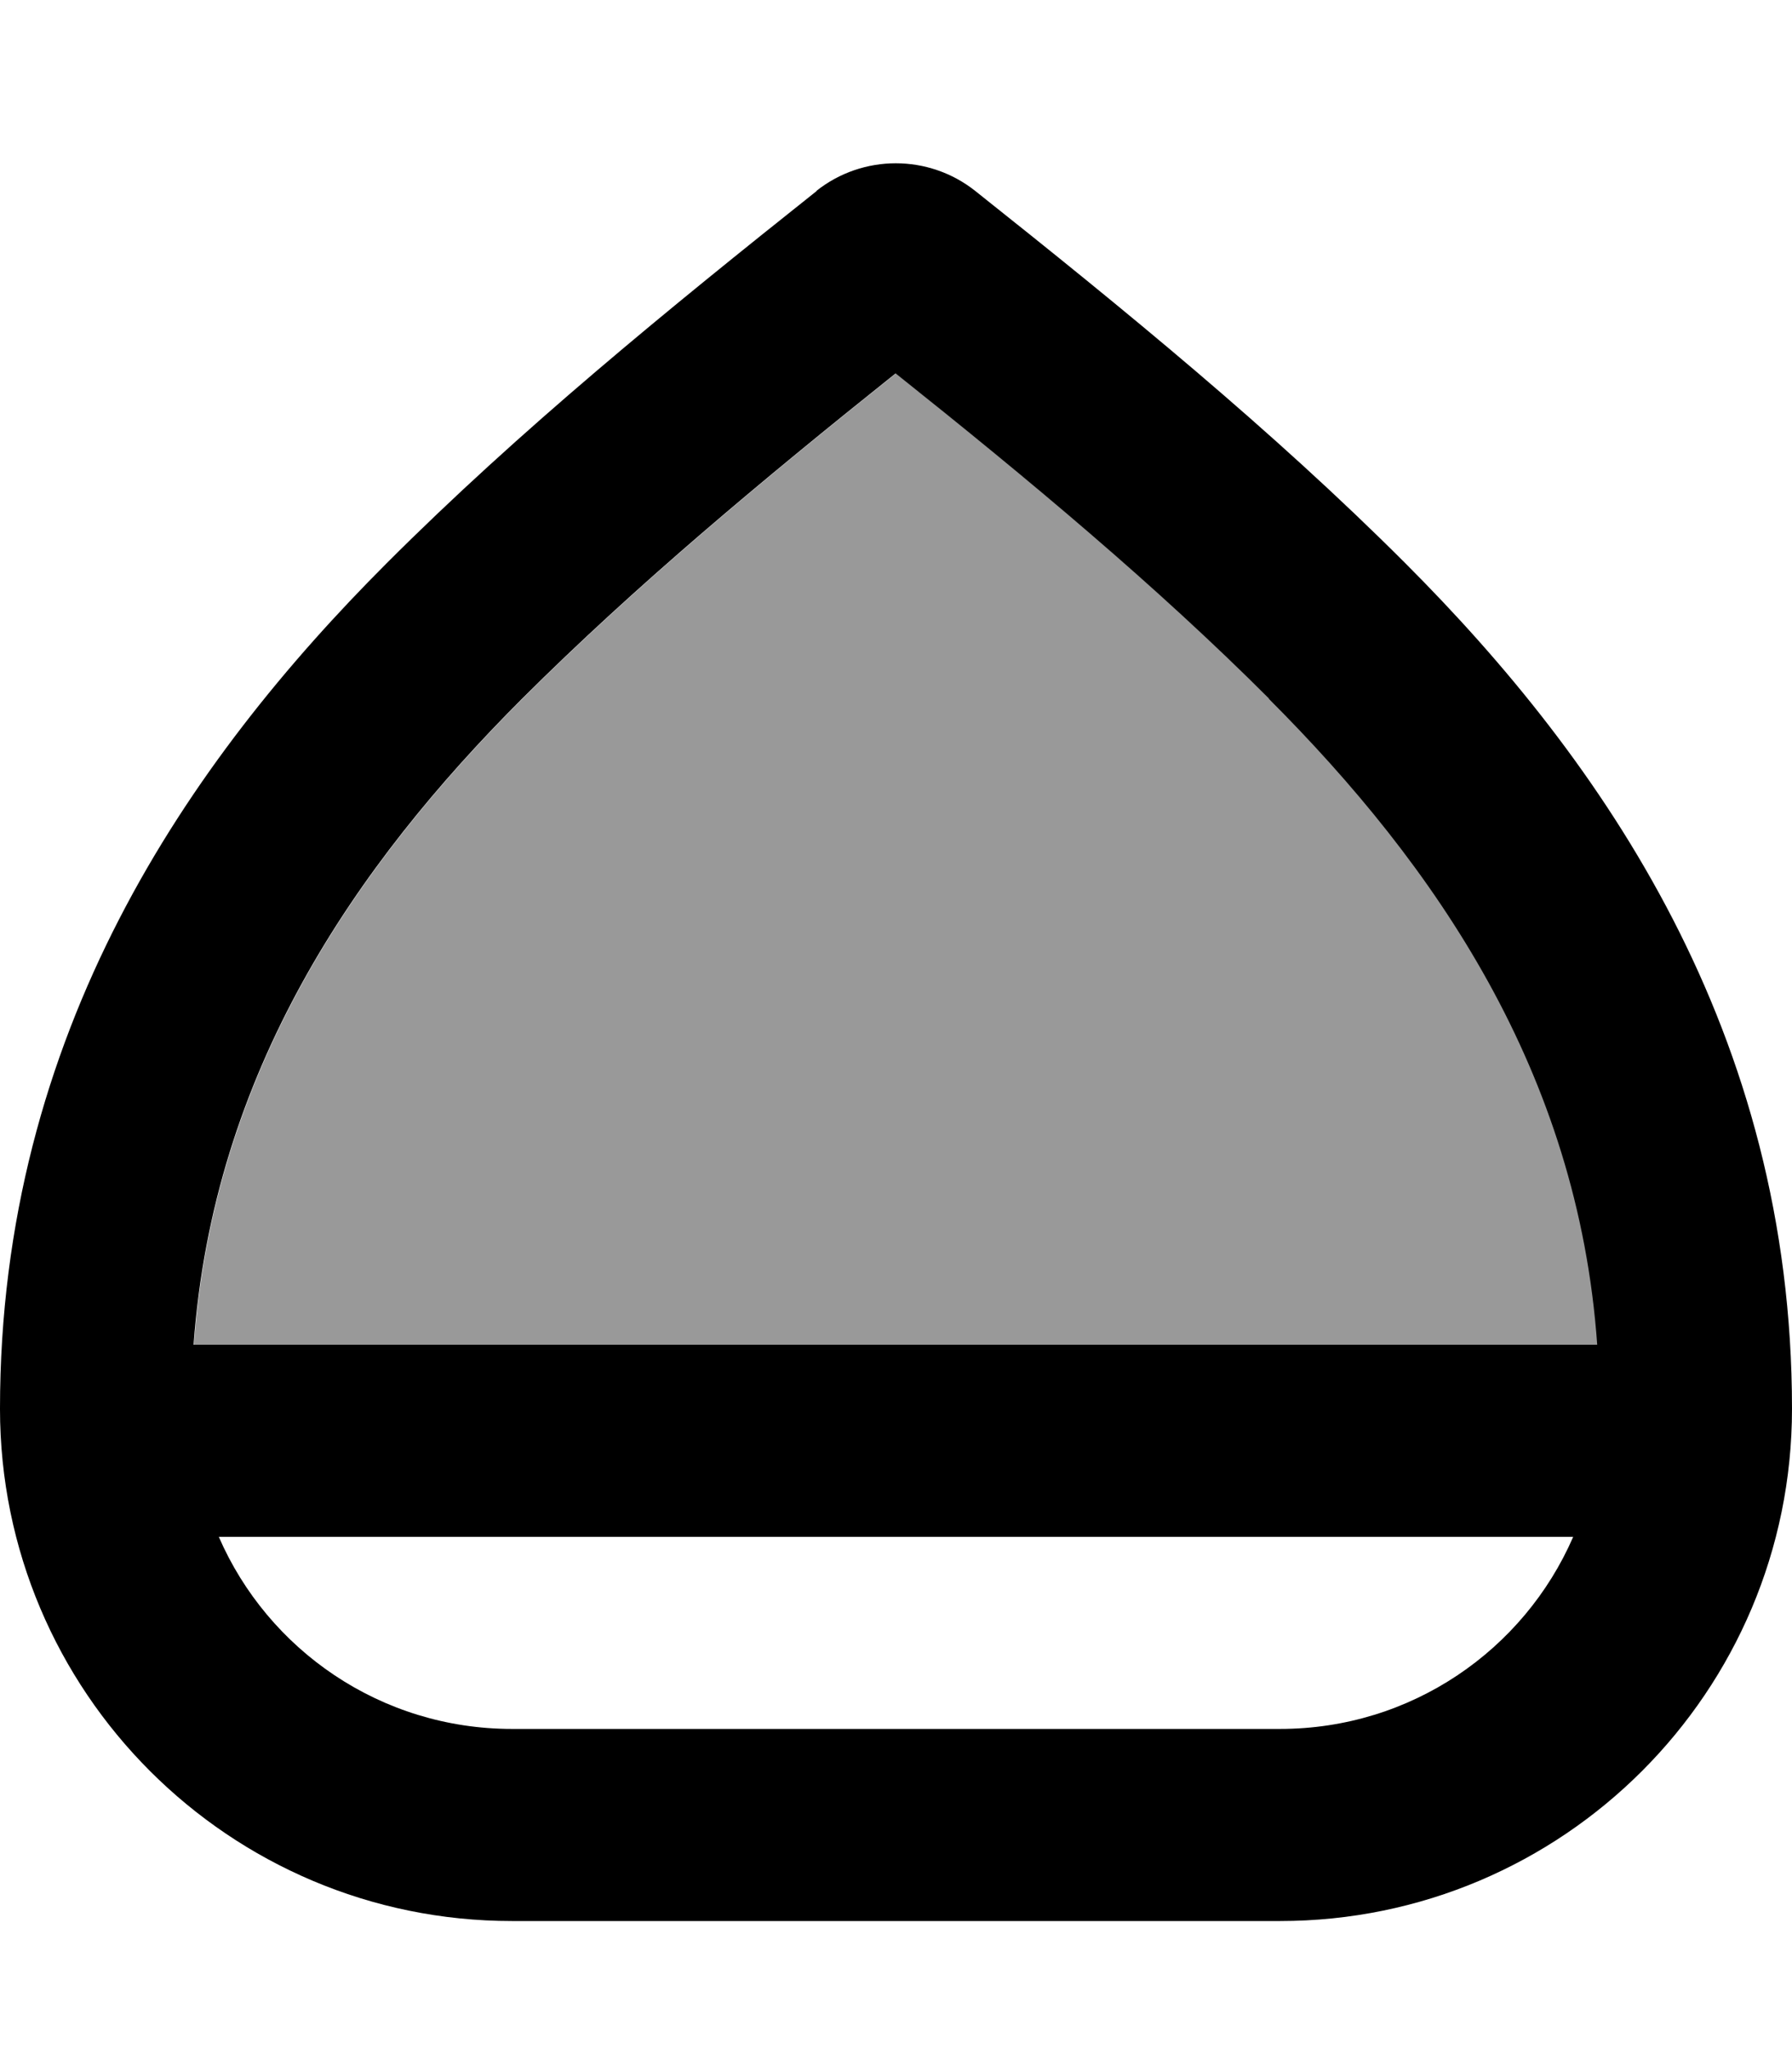<svg xmlns="http://www.w3.org/2000/svg" viewBox="0 0 448 512"><!--! Font Awesome Pro 7.0.0 by @fontawesome - https://fontawesome.com License - https://fontawesome.com/license (Commercial License) Copyright 2025 Fonticons, Inc. --><path style="fill:currentColor;opacity:.4" d="M48.6 336l350.9 0c-4.8-68-40.3-119.6-82.1-161.4-28.2-28.2-60-54.7-93.4-81.3-33.3 26.6-65.1 53.1-93.4 81.3-41.8 41.8-77.2 93.3-82.1 161.4z"/><path style="fill:currentColor;opacity:1" d="M204.1 47.7c11.6-9.2 28.1-9.2 39.7 0 37 29.4 74.3 59.8 107.5 93 49.5 49.5 96.7 117.3 96.7 211.3 0 70.7-57.3 128-128 128l-192 0c-70.7 0-128-57.3-128-128 0-94 47.2-161.8 96.7-211.3 33.2-33.2 70.4-63.5 107.5-93zM393.3 384L54.7 384C67 412.3 95.2 432 128 432l192 0c32.8 0 61-19.7 73.3-48zm-76-209.4c-28.2-28.2-60-54.7-93.4-81.3-33.3 26.6-65.1 53.1-93.4 81.3-41.8 41.8-77.2 93.3-82.1 161.4l350.9 0c-4.8-68-40.3-119.6-82.1-161.4z"/></svg>